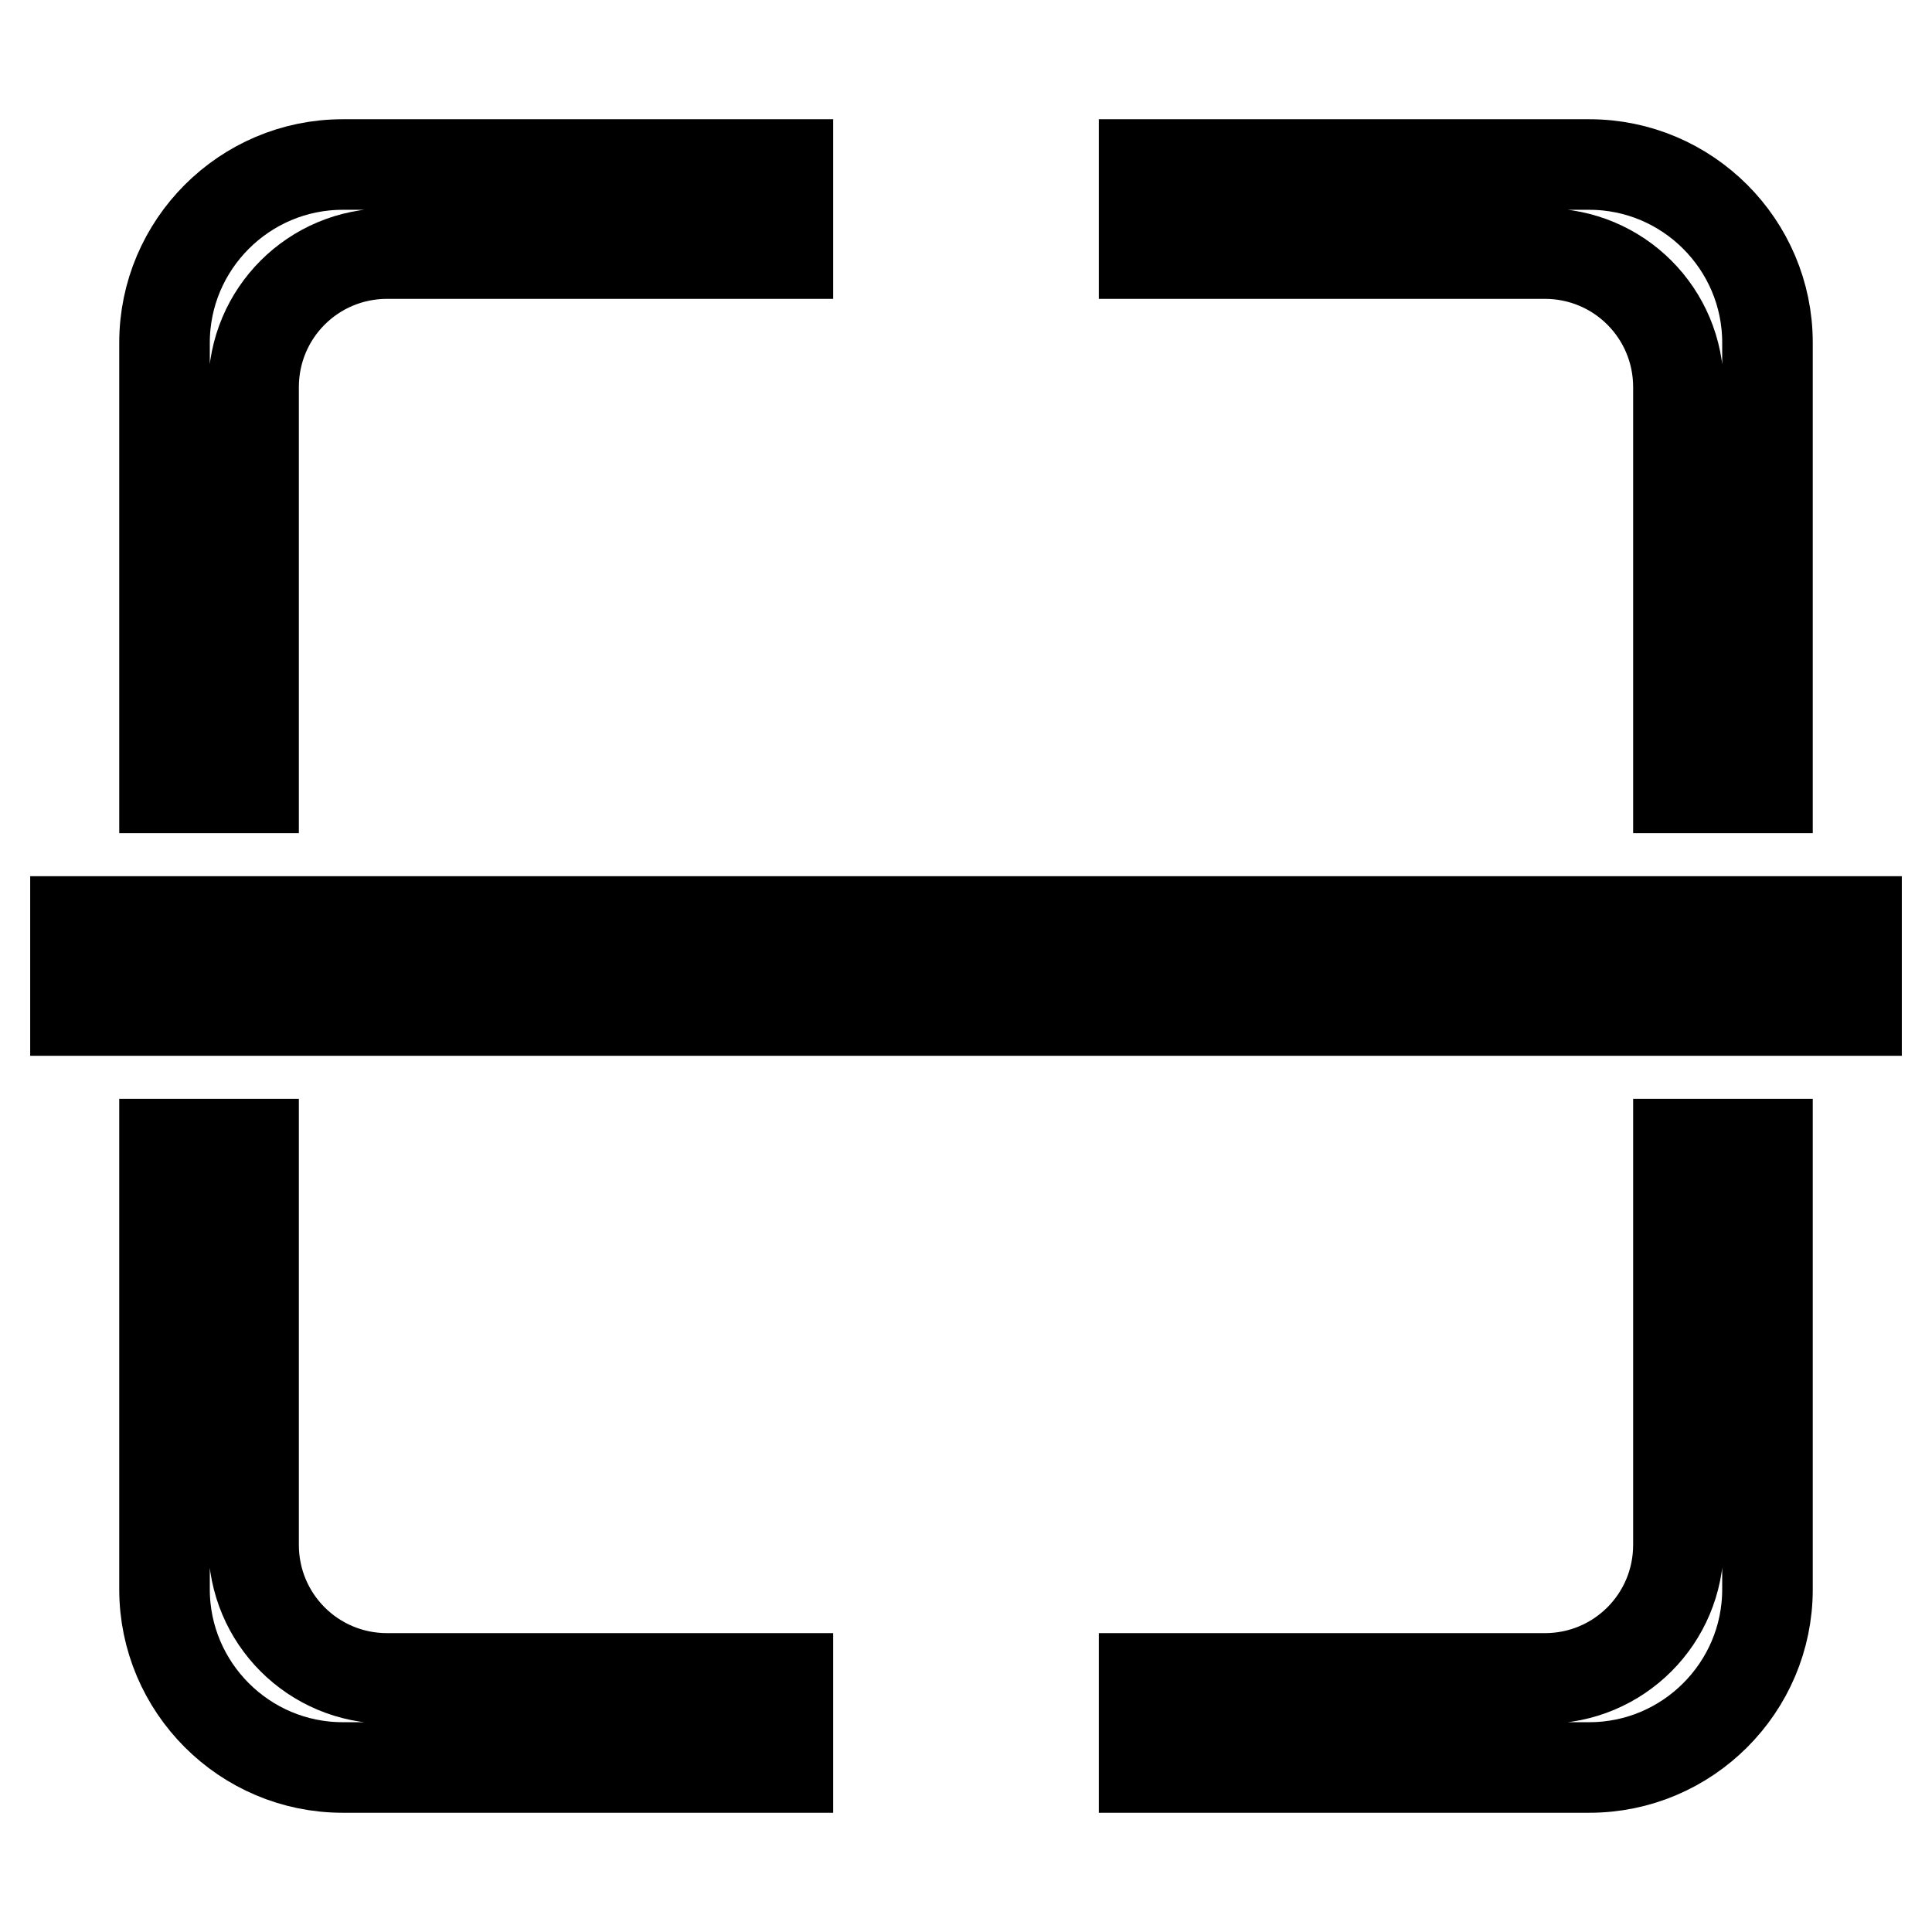 <?xml version="1.0" encoding="utf-8"?>
<!-- Svg Vector Icons : http://www.onlinewebfonts.com/icon -->
<!DOCTYPE svg PUBLIC "-//W3C//DTD SVG 1.1//EN" "http://www.w3.org/Graphics/SVG/1.1/DTD/svg11.dtd">
<svg version="1.1" xmlns="http://www.w3.org/2000/svg" xmlns:xlink="http://www.w3.org/1999/xlink" x="0px" y="0px" viewBox="0 0 256 256" enable-background="new 0 0 256 256" xml:space="preserve">
<g> <path stroke-width="12" fill-opacity="0" stroke="#000000"  d="M33.6,204.7v-53.1H21.8v59c0,13,10.6,23.6,23.6,23.6h59v-11.8H51.3C41.5,222.4,33.6,214.5,33.6,204.7z  M210.6,21.8h-59v11.8h53.1c9.8,0,17.7,7.9,17.7,17.7v53.1h11.8v-59C234.2,32.4,223.6,21.8,210.6,21.8z M21.8,45.4v59h11.8V51.3 c0-9.8,7.9-17.7,17.7-17.7h53.1V21.8h-59C32.4,21.8,21.8,32.4,21.8,45.4z M222.4,204.7c0,9.8-7.9,17.7-17.7,17.7h-53.1v11.8h59 c13,0,23.6-10.6,23.6-23.6v-59h-11.8V204.7z M10,122.1h236v11.8H10V122.1L10,122.1z"/></g>
</svg>